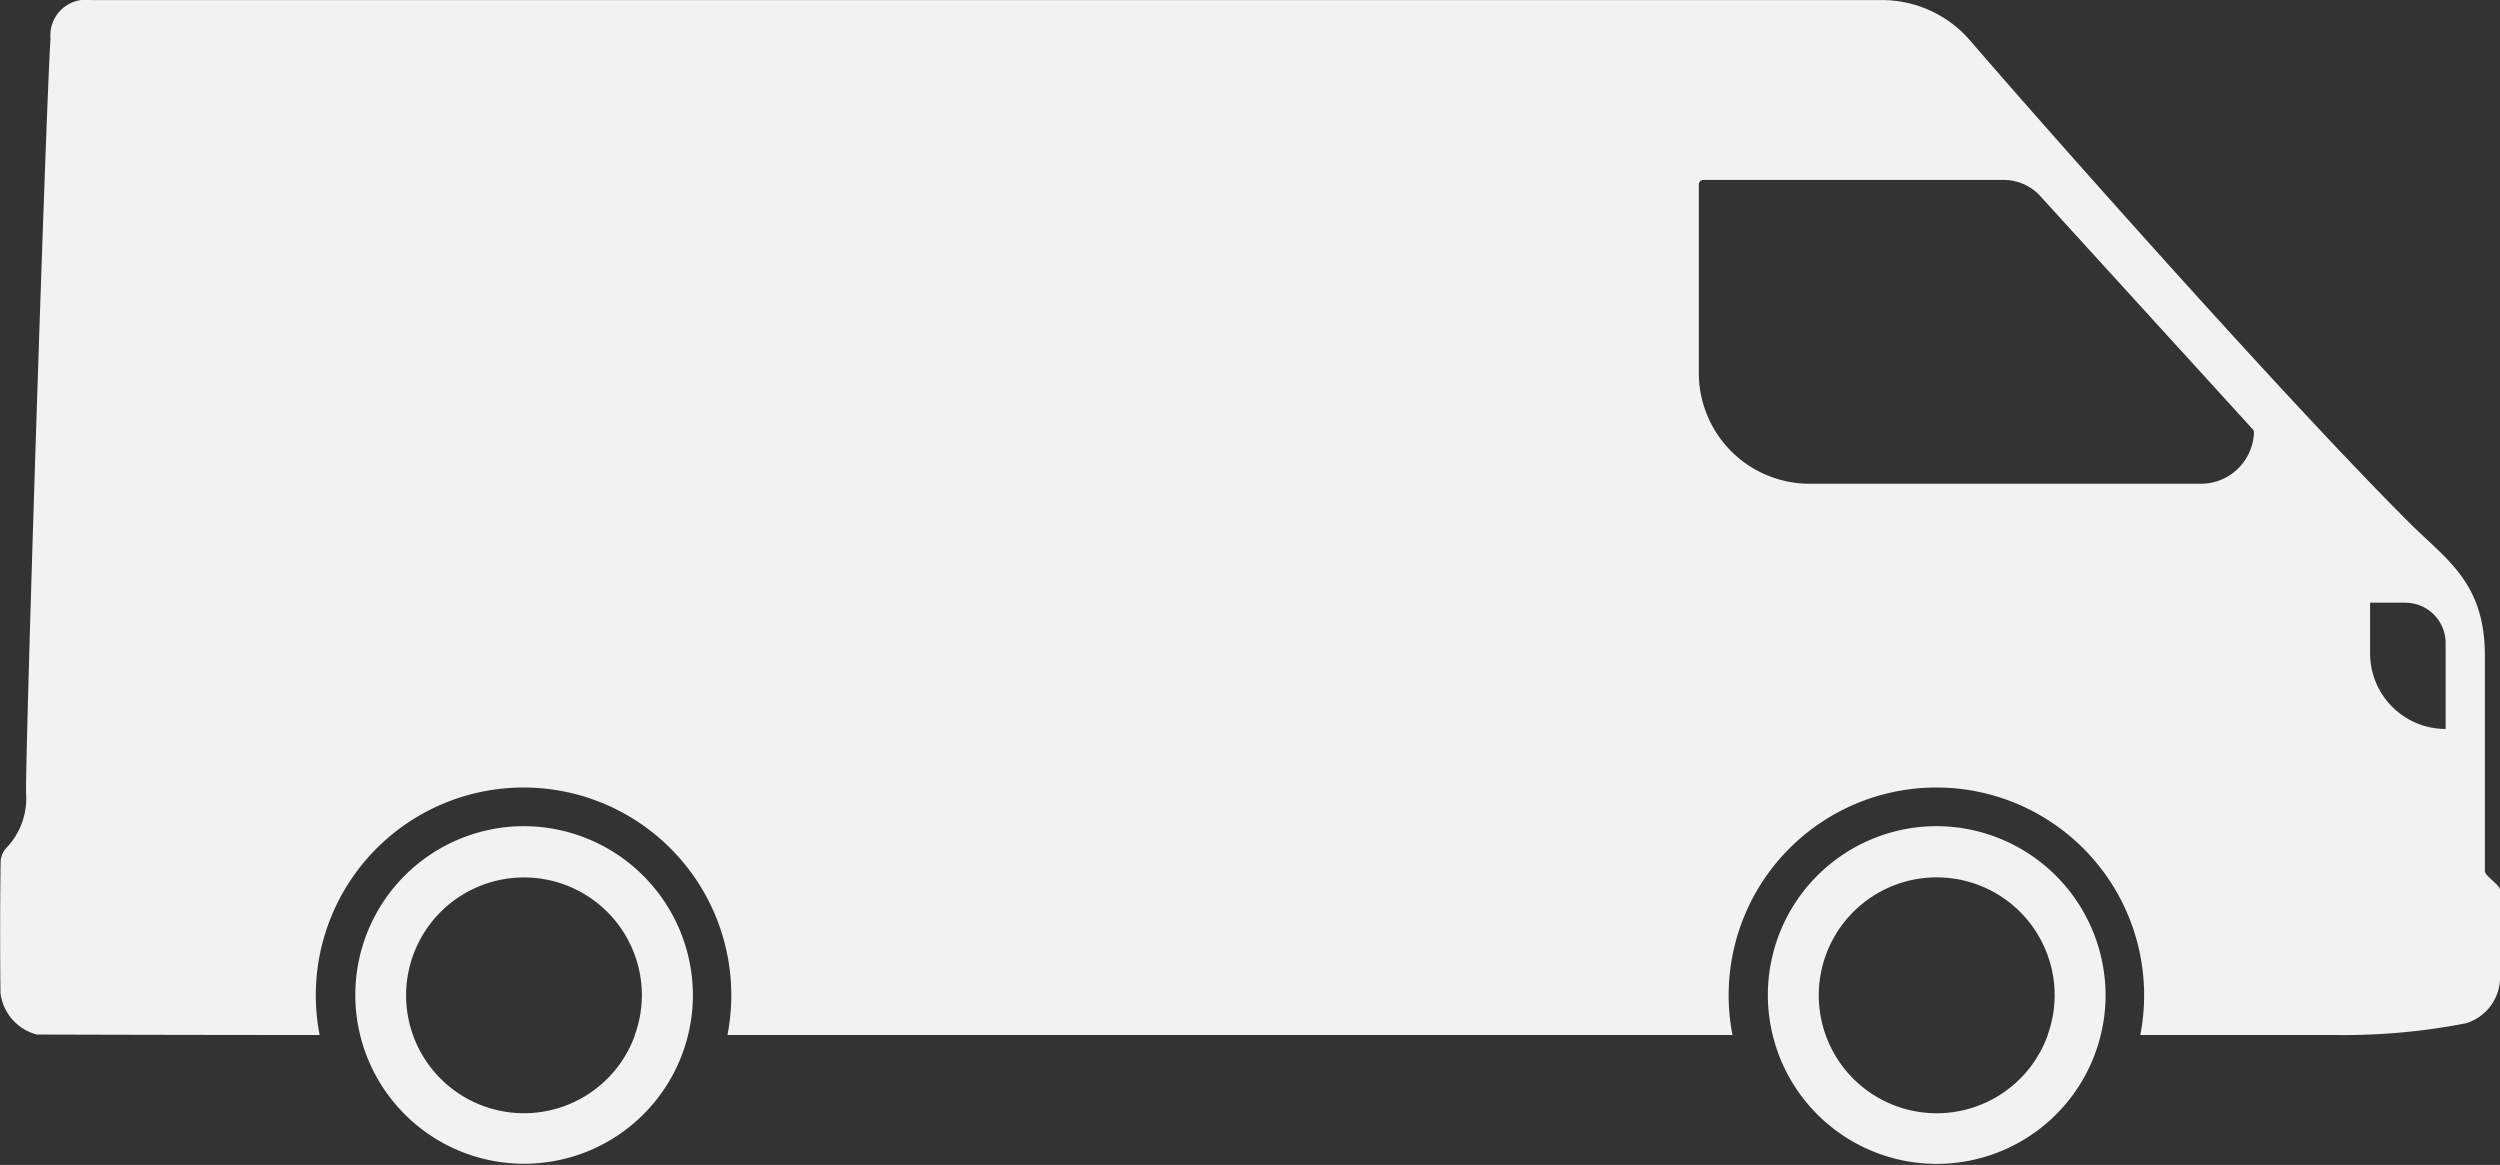 <?xml version="1.0" encoding="UTF-8"?> <svg xmlns="http://www.w3.org/2000/svg" viewBox="0 0 42.625 19.862"><rect x="0" y="0" width="42.625" height="19.862" fill="#333333" stroke="none"/><defs><style> .cls-1 { fill: #f2f2f2; } </style></defs><g id="noun_Van_498293" transform="translate(0 -24.171)"><g id="Group_488" data-name="Group 488" transform="translate(0 24.171)"><path id="Path_44" data-name="Path 44" class="cls-1" d="M42.625,39.34c0-.079-.258-.233-.258-.317,0-1.377,0-3.4,0-3.673,0-1.247-.654-1.635-1.278-2.257-2.155-2.148-6.384-6.933-7.5-8.233a1.987,1.987,0,0,0-1.51-.688c-.95,0-20.917,0-30.526,0a.607.607,0,0,0-.692.655C.78,26.1.44,36.665.444,37.683a1.221,1.221,0,0,1-.333.942.378.378,0,0,0-.1.229C0,39.6,0,40.351.008,41.1a.836.836,0,0,0,.621.71c.286,0,2.108.007,4.821.008a3.542,3.542,0,1,1,6.953,0l17.136,0a3.542,3.542,0,1,1,6.953,0H39.83a10.869,10.869,0,0,0,2.214-.2.817.817,0,0,0,.581-.81v-.487C42.625,40.246,42.625,39.889,42.625,39.34Zm-5.1-6.921H30.854a1.889,1.889,0,0,1-1.889-1.889V27.317a.078.078,0,0,1,.078-.078h5.121a.846.846,0,0,1,.645.3l3.6,3.951a.082.082,0,0,1,.021.058A.906.906,0,0,1,37.522,32.419ZM41.7,36.6a1.29,1.29,0,0,1-1.29-1.29v-.863h.6a.688.688,0,0,1,.688.688V36.6Z" transform="translate(0 -24.171)"></path><path id="Path_45" data-name="Path 45" class="cls-1" d="M16.963,57.005a2.878,2.878,0,1,0,2.888,2.888A2.888,2.888,0,0,0,16.963,57.005Zm1.9,3.563a2.01,2.01,0,1,1,.118-.675A2.014,2.014,0,0,1,18.86,60.568Z" transform="translate(-8.037 -42.919)"></path><path id="Path_46" data-name="Path 46" class="cls-1" d="M73.115,57.005A2.879,2.879,0,1,0,76,59.893,2.888,2.888,0,0,0,73.115,57.005Zm1.9,3.56a2.011,2.011,0,1,1,.117-.672A1.986,1.986,0,0,1,75.012,60.565Z" transform="translate(-40.1 -42.919)"></path></g></g></svg> 